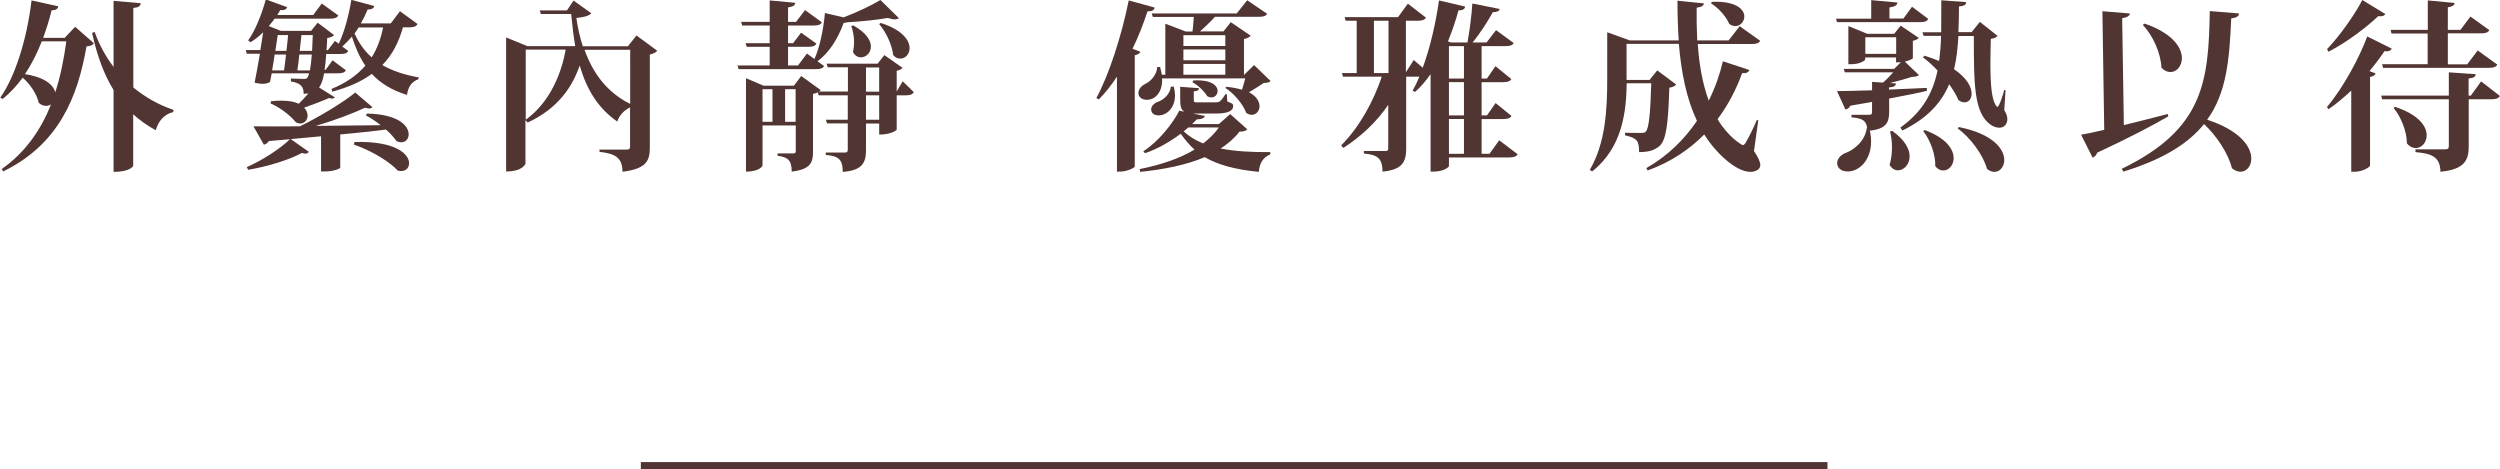<?xml version="1.0" encoding="UTF-8"?>
<svg id="_圖層_2" data-name="圖層 2" xmlns="http://www.w3.org/2000/svg" viewBox="0 0 178.32 33.46">
  <defs>
    <style>
      .cls-1 {
        fill: #513533;
      }

      .cls-2 {
        fill: none;
        stroke: #513533;
        stroke-miterlimit: 10;
        stroke-width: .5px;
      }
    </style>
  </defs>
  <g id="_圖層_2-2" data-name="圖層 2">
    <g>
      <line class="cls-2" x1="45.71" y1="33.21" x2="130.35" y2="33.21"/>
      <g>
        <path class="cls-1" d="M4.62,2.69l.74-.78,1.33,1.17c-.09,.16-.22,.19-.52,.23-.62,3.58-1.96,6.98-5.95,8.92l-.09-.18c1.68-1.18,2.78-2.78,3.51-4.6-.1,.06-.22,.1-.36,.1-.16,0-.35-.06-.52-.22-.13-.62-.61-1.33-1.14-1.79-.43,.58-.9,1.09-1.43,1.52l-.17-.1C1.07,5.49,1.92,2.81,2.25,.03l1.91,.42c-.04,.18-.14,.27-.48,.29-.17,.7-.38,1.35-.6,1.96h1.53Zm-1.64,.26c-.34,.87-.74,1.65-1.2,2.34,1.44,.22,2.04,.78,2.16,1.3,.38-1.16,.62-2.39,.79-3.64h-1.75ZM10.04,.23c-.03,.2-.14,.3-.53,.34V6.24c.86,.71,1.85,1.26,2.87,1.6l-.03,.16c-.57,.12-1.04,.57-1.24,1.29-.6-.33-1.13-.7-1.61-1.14v3.68s-.18,.43-1.4,.43V6.42c-.69-1.12-1.18-2.46-1.53-4.07l.18-.08c.33,.92,.78,1.75,1.35,2.5V.06l1.94,.17Z"/>
        <path class="cls-1" d="M29.77,1.73c-.09,.17-.27,.22-.6,.22h-.43c-.3,1.08-.77,1.98-1.47,2.69,.7,.4,1.55,.7,2.6,.88l-.03,.13c-.47,.18-.73,.53-.81,1.12-1.1-.34-1.9-.84-2.51-1.5-.74,.55-1.68,.96-2.82,1.27l-.05-.2c1.03-.42,1.82-.97,2.41-1.66-.42-.6-.71-1.29-.96-2.07-.22,.26-.46,.51-.69,.71l.43,.31c-.09,.17-.25,.22-.57,.22h-1c-.03,.44-.07,.82-.12,1.13h.08l.49-.68,.95,.71c-.09,.17-.26,.22-.58,.22h-.97c-.09,.47-.2,.79-.36,1.01l1.12,.7c-.04,.07-.1,.09-.2,.09-.06,0-.13-.01-.21-.04-.42,.19-1.14,.47-1.78,.69,.17,.17,.25,.38,.25,.56,0,.31-.21,.57-.53,.57-.09,0-.2-.03-.3-.08-.4-.51-1.17-1.08-1.81-1.35l.03-.16c.26-.03,.51-.04,.73-.04,.55,0,.95,.08,1.25,.22,.23-.22,.47-.49,.69-.74-.1,.01-.22,.03-.34,.03,0-.52-.22-.77-.91-.88v-.21c.3,.01,.77,.03,.95,.03,.12,0,.25,0,.35-.4h-2.67l-.12,.62c-.16,.08-.31,.13-.53,.13-.16,0-.34-.03-.57-.08,.12-.61,.26-1.35,.38-2.07h-.94l-.07-.26h1.04c.08-.46,.14-.9,.2-1.27-.29,.29-.58,.52-.9,.71l-.17-.13c.47-.65,.95-1.78,1.26-2.92l1.52,.55c-.05,.16-.17,.23-.49,.21l-.21,.35h2.56l.61-.82,1.18,.85c-.1,.18-.27,.23-.6,.23h-3.94c-.13,.18-.27,.36-.42,.53l.86,.34h2.16l.47-.58,1.17,.88c-.09,.1-.25,.18-.49,.21-.01,.31-.03,.6-.05,.87h.09l.51-.66,.27,.2c.38-.78,.71-1.96,.9-3.13l1.64,.44c-.05,.16-.17,.25-.48,.25-.14,.35-.3,.68-.48,.99h2.13l.66-.87,1.25,.91Zm-7.25,7.25c1.4-.01,2.98-.03,4.64-.05-.35-.27-.71-.52-1.05-.69l.05-.14c2.26,.04,2.99,.88,2.99,1.48,0,.33-.22,.57-.53,.57-.1,0-.22-.03-.34-.09-.18-.26-.44-.55-.75-.82-.9,.12-1.96,.23-3.26,.35v2.37c0,.05-.42,.27-1.12,.27h-.25v-2.51c-.68,.07-1.39,.13-2.16,.2l1.29,.91c-.07,.08-.13,.13-.25,.13-.07,0-.14-.03-.25-.05-.9,.49-2.44,.97-3.83,1.2l-.1-.19c1.13-.49,2.42-1.34,3.08-1.99l-1.5,.13c-.1,.16-.23,.23-.36,.26l-.74-1.31c.92,.01,2.22,.01,3.31,0,1.43-.7,3.08-1.7,3.95-2.41l1.22,1.04c-.07,.07-.13,.1-.23,.1-.08,0-.17-.03-.29-.06-.88,.42-2.2,.91-3.52,1.3h0Zm-2.26-3.96c.05-.33,.1-.73,.14-1.13h-.81c-.05,.38-.12,.77-.18,1.13h.84Zm.17-1.39c.05-.4,.09-.81,.12-1.13h-.74c-.04,.31-.1,.7-.17,1.13h.79Zm.92,.26c-.04,.42-.09,.81-.14,1.13h.9c.05-.27,.09-.65,.13-1.13h-.88Zm.91-.26c.01-.32,.04-.7,.05-1.13h-.81c-.03,.34-.08,.73-.12,1.13h.87Zm3.03,6.5c2.94-.09,3.89,.87,3.89,1.51,0,.33-.22,.56-.57,.56-.08,0-.16-.01-.25-.04-.47-.52-1.64-1.33-3.12-1.85l.05-.18Zm.29-8.17c-.09,.14-.18,.29-.29,.43,.3,.66,.69,1.23,1.22,1.7,.39-.61,.65-1.33,.82-2.13h-1.75Z"/>
        <path class="cls-1" d="M45.4,2.53l1.48,1.09c-.08,.1-.27,.22-.53,.27v6.62c0,.91-.19,1.53-1.95,1.74,0-1.07-.61-1.3-1.64-1.42v-.16h1.92c.18,0,.26-.04,.26-.19v-2.82c-.43,.2-.79,.6-.91,1.01-1.37-.95-2.18-2.27-2.68-4-.53,1.53-1.55,3.07-3.71,4.07l-.16-.17v3.11s-.18,.55-1.38,.55V2.67l1.51,.62h3.42c-.12-.7-.21-1.47-.29-2.29h-2.16l-.08-.26h1.94l.47-.7,1.27,.91c-.17,.18-.56,.29-1.07,.33,.1,.7,.25,1.38,.46,2.02h3.22l.59-.75Zm-7.9,1.01v5c1.79-1.29,2.57-3.42,2.85-5h-2.85Zm4.19,0c.6,1.69,1.61,3.05,3.26,3.87V3.55h-3.26Z"/>
        <path class="cls-1" d="M64.12,1.3c-.08,.05-.18,.08-.3,.08-.14,0-.3-.04-.49-.1-.74,.13-1.83,.25-2.9,.31-.07,.03-.14,.04-.25,.04-.43,1.18-1.07,2.16-1.87,2.74l.47,.34c-.09,.17-.26,.22-.6,.22h-5.5l-.07-.26h2.29v-1.33h-1.64l-.08-.26h1.72V1.82h-1.96l-.08-.26h2.04V.03l1.83,.17c-.03,.18-.14,.27-.52,.33V1.56h.57l.64-.84,1.2,.87c-.09,.18-.26,.23-.6,.23h-1.81v1.26h.36l.57-.75,1.09,.78c-.09,.18-.26,.23-.58,.23h-1.44v1.33h.71l.64-.85,.53,.39c.36-.78,.64-2.04,.75-3.28l1.33,.31c.96-.36,2.04-.88,2.63-1.24l1.31,1.29Zm.27,4.5l.79,.77c-.1,.17-.26,.23-.58,.23h-.64v2.46s-.35,.34-1.25,.34v-.79h-.94v1.88c0,.87-.22,1.47-1.66,1.57,0-.9-.3-1.13-1.21-1.21v-.17h1.39c.13,0,.18-.06,.18-.21v-1.87h-1.48l-.08-.26h1.56v-1.74h-2.08l-.05-.22c-.09,.05-.21,.09-.35,.12v4.11c0,.74-.13,1.27-1.52,1.43,0-.81-.27-1.03-1.01-1.13v-.17h1.13c.12,0,.17-.04,.17-.17v-1.82h-2.37v2.85s-.14,.44-1.18,.44V5.58l1.25,.53h2.17l.52-.69,1.39,1.01s-.07,.07-.13,.1h2.07v-1.73h-1.44l-.08-.26h3.64l.48-.61,1.3,.91c-.07,.08-.22,.17-.42,.21v1.48l.43-.74Zm-10,.56v2.33h.71v-2.33h-.71Zm1.61,2.33h.75v-2.33h-.75v2.33Zm4.86-6.88c.95,.53,1.26,1.09,1.26,1.51,0,.46-.36,.77-.71,.77-.22,0-.44-.12-.57-.38,.05-.21,.08-.46,.08-.69,0-.42-.08-.84-.2-1.16l.14-.05Zm.91,3v1.73h.94v-1.73h-.94Zm.94,3.73v-1.74h-.94v1.74h.94Zm.12-6.9c1.55,.49,2.05,1.25,2.05,1.79,0,.44-.31,.75-.66,.75-.17,0-.35-.06-.51-.25-.08-.73-.52-1.66-1-2.21l.12-.09Z"/>
        <path class="cls-1" d="M82.36,.55c-.05,.17-.16,.26-.51,.26-.31,.94-.66,1.83-1.07,2.67l.56,.21c-.05,.12-.17,.21-.4,.25v7.94c-.01,.09-.56,.36-1.04,.36h-.23V5.47c-.4,.6-.83,1.16-1.29,1.62l-.18-.1c.88-1.6,1.79-4.38,2.31-6.96l1.85,.51Zm5.1,5.64c.46,.04,.82,.12,1.13,.21,.08-.26,.17-.56,.23-.81h-5.93c.05,.95-.47,1.53-1.08,1.53-.31,0-.61-.16-.61-.48,0-.27,.21-.51,.46-.64,.42-.18,.87-.69,.88-1.22h.21c.05,.19,.09,.38,.12,.55h.25V1.69l1.46,.56h.48c.04-.33,.07-.73,.09-1.04h-2.92l-.08-.25h6.06l.75-.94,1.42,.96c-.09,.17-.26,.22-.61,.22h-3.11c-.31,.34-.72,.74-1.07,1.04h1.68l.52-.66,1.42,.97c-.08,.09-.25,.2-.48,.23v2.54h.03l.69-.68,1.18,1.14c-.09,.1-.23,.13-.49,.14-.27,.18-.68,.44-1.05,.66,.55,.29,.75,.68,.75,1s-.23,.61-.55,.61c-.13,0-.26-.04-.4-.14-.23-.62-.86-1.38-1.48-1.77l.07-.12Zm.29,1.95l1.21,1.08c-.09,.12-.23,.16-.55,.17-.36,.47-.82,.86-1.34,1.2,.97,.2,2.14,.27,3.54,.26v.16c-.51,.21-.77,.61-.82,1.25-1.73-.17-2.92-.51-3.86-1.05-1.29,.55-2.86,.87-4.6,1.05l-.04-.2c1.51-.3,2.85-.75,3.91-1.39-.36-.33-.68-.7-.98-1.13-.74,.55-1.62,1.07-2.55,1.39l-.12-.14c1.08-.69,2.09-1.96,2.57-2.9l.36,.08c-.25-.14-.3-.42-.3-.91v-.87l1.35,.1c-.03,.14-.1,.2-.38,.23v.55c0,.23,.01,.23,.29,.23h1.22c.3,0,.38,0,.75-.58h.1l.03,.52c.35,.13,.42,.17,.42,.31,0,.38-.39,.55-1.29,.55h-1.57l.84,.17c-.04,.16-.21,.23-.58,.25-.1,.1-.21,.22-.33,.33h1.91l.78-.69Zm-4.02-1.95c.05,.22,.08,.43,.08,.61,0,.88-.57,1.43-1.17,1.43-.42,0-.53-.25-.53-.43,0-.22,.18-.4,.4-.51,.46-.13,.96-.57,1-1.11h.22Zm3.67-3.68h-2.99v.77h2.99v-.77Zm0,1.79v-.77h-2.99v.77h2.99Zm-2.99,.26v.77h2.99v-.77h-2.99Zm.36,4.52c-.1,.09-.22,.2-.34,.29,.38,.35,.83,.64,1.39,.86,.44-.34,.82-.71,1.12-1.14h-2.17Zm.34-3.34c1.31-.08,1.74,.38,1.74,.75,0,.25-.19,.46-.44,.46-.09,0-.2-.03-.3-.09-.21-.35-.65-.78-1.05-.99l.05-.13Z"/>
        <path class="cls-1" d="M106.94,10.01l1.31,.99c-.1,.17-.27,.23-.62,.23h-4.28v.61c0,.1-.42,.4-1.08,.4h-.23V5.29c-.34,.48-.7,.91-1.11,1.27l-.17-.1c.17-.29,.33-.62,.48-.99h-.94v5.12c0,.9-.22,1.52-1.69,1.65,0-1.01-.42-1.2-1.33-1.29v-.18h1.53c.17,0,.21-.04,.21-.18v-3.11c-.82,1.2-1.91,2.24-3.2,3.07l-.16-.18c1.31-1.3,2.31-3.15,2.9-4.9h-2.77l-.07-.26h1.05V1.48h-.79l-.07-.26h3.81l.7-.96,1.29,1c-.09,.16-.26,.22-.61,.22h-.82v3.67l.56-.87,.64,.55c.51-1.38,.92-3.11,1.16-4.8l1.87,.44c-.04,.17-.14,.27-.48,.27-.21,.78-.47,1.52-.75,2.21l.22,.08h1.17c.16-.86,.3-1.98,.35-2.78l1.95,.39c-.04,.16-.17,.22-.49,.23-.34,.62-.88,1.47-1.44,2.16h.99l.68-.88,1.26,.92c-.09,.17-.27,.22-.61,.22h-1.68v2.31h.38l.61-.88,1.13,.92c-.1,.17-.27,.22-.61,.22h-1.51v2.37h.38l.62-.88,1.13,.92c-.1,.17-.27,.22-.61,.22h-1.52v2.48h.56l.69-.96Zm-8.94-4.8h1.04V1.48h-1.04v3.73Zm6.42-1.92h-1.07v2.31h1.07V3.29Zm0,4.94v-2.37h-1.07v2.37h1.07Zm-1.07,.26v2.48h1.07v-2.48h-1.07Z"/>
        <path class="cls-1" d="M125.41,8.61l-.3,2.16c.31,.47,.45,.79,.45,1.01,0,.32-.38,.48-.7,.48-1.05,0-2.5-1.38-3.3-2.67-1.04,1.05-2.35,1.96-4.04,2.57l-.09-.17c1.53-.87,2.72-2.05,3.61-3.37-.75-1.59-1.12-3.46-1.29-5.49h-3.73v2.57h1.64l.55-.68,1.35,1.01c-.08,.1-.25,.2-.49,.22-.08,2.67-.23,3.8-.74,4.2-.38,.29-.73,.39-1.42,.4,0-.82-.13-.99-1-1.2v-.18c.29,.01,.88,.01,1.12,.01,.18,0,.26,0,.35-.08,.23-.22,.34-1.27,.4-3.46h-1.75c-.03,1.98-.29,4.58-2.47,6.29l-.16-.12c1.14-1.94,1.24-4.39,1.24-6.51V2.3l1.6,.58h3.5c-.06-.91-.09-1.86-.09-2.83l1.88,.19c-.01,.16-.12,.25-.51,.31-.01,.78,0,1.55,.04,2.33h2.24l.79-1.01,1.46,1.04c-.09,.17-.26,.23-.62,.23h-3.83c.09,1.44,.34,2.83,.78,4.04,.46-.92,.79-1.87,1.01-2.81l1.88,.62c-.05,.16-.18,.25-.51,.23-.4,1.11-.97,2.24-1.75,3.28,.74,1.25,1.72,1.85,1.81,1.85,.07,0,.13-.07,.21-.2,.2-.34,.55-1.03,.78-1.59l.12,.03ZM122.11,.13c1.74-.07,2.31,.55,2.31,1.05,0,.36-.29,.68-.64,.68-.14,0-.3-.05-.44-.16-.22-.53-.77-1.14-1.29-1.46l.05-.12Z"/>
        <path class="cls-1" d="M131.03,1.59l-.07-.26h2.51V.01l1.87,.17c-.03,.2-.16,.29-.57,.35v.79h1l.61-.84,1.16,.87c-.1,.18-.26,.23-.6,.23h-5.92Zm3.72,4.8l2.69-.12v.21c-.7,.17-1.59,.34-2.69,.55v.92c0,.75-.17,1.24-1.38,1.37,.07,.29,.09,.55,.09,.78,0,1.34-.86,2.13-1.65,2.13-.51,0-.77-.27-.77-.6,0-.3,.25-.56,.55-.7,.66-.22,1.44-.88,1.56-1.78h.03c-.06-.56-.34-.71-1.12-.78v-.18h1.26c.16,0,.21-.05,.21-.21v-.71l-1.55,.27c-.08,.17-.21,.25-.35,.27l-.6-1.31c.55,0,1.43-.03,2.5-.06v-.6l.78,.05c.26-.22,.52-.49,.73-.73h-3.45l-.08-.25h3.6l.47-.47s-.22,.01-.34,.01v-.35h-2.2v.14c0,.08-.38,.34-.99,.34h-.21V1.86l1.35,.55h1.92l.46-.58,1.29,.87c-.06,.09-.21,.17-.42,.21v1.24c0,.05-.27,.17-.57,.25l1,.95c-.09,.1-.23,.12-.51,.14-.42,.13-1,.3-1.55,.43l.42,.03c-.01,.17-.1,.25-.49,.29v.17Zm-1.7-2.55h2.2v-1.18h-2.2v1.18Zm1.91,5.49c.92,.65,1.25,1.31,1.25,1.82,0,.6-.43,1-.83,1-.22,0-.44-.12-.6-.39,.12-.38,.17-.83,.17-1.25s-.05-.82-.14-1.13l.16-.05Zm8.09-2.87l-.09,1.4c.13,.2,.22,.43,.22,.64,0,.32-.2,.61-.57,.61-.22,0-.44-.09-.62-.21-1.2-.84-1.2-2.92-1.2-6.33h-1.1c-.05,.83-.13,1.62-.31,2.37,.92,.62,1.25,1.27,1.25,1.74,0,.38-.21,.62-.51,.62-.13,0-.27-.05-.43-.16-.14-.35-.38-.74-.66-1.13-.55,1.3-1.53,2.42-3.34,3.3l-.14-.21c1.6-1.14,2.33-2.51,2.65-4.07-.34-.36-.7-.69-1.04-.94l.1-.12c.39,.12,.74,.25,1.05,.38,.08-.57,.13-1.17,.14-1.79h-1.24l-.09-.26h1.34c.01-.73,.01-1.48,.01-2.28l1.77,.13c-.01,.18-.09,.27-.51,.31-.01,.62-.01,1.25-.04,1.83h.94l.59-.73,1.26,1c-.09,.1-.22,.18-.48,.21-.01,.62-.03,1.2-.03,1.73,0,1.55,.09,2.65,.43,3.07,.03,.04,.05,.05,.08,.05,.12,0,.42-.96,.48-1.2h.09Zm-5.75,2.82c1.55,.58,2.05,1.39,2.05,2,0,.51-.35,.88-.74,.88-.2,0-.4-.09-.57-.3,.03-.82-.36-1.88-.86-2.51l.12-.08Zm2.41-.22c2.47,.49,3.25,1.59,3.25,2.35,0,.48-.31,.85-.7,.85-.17,0-.35-.07-.53-.21-.29-1.03-1.18-2.22-2.09-2.89l.08-.1Z"/>
        <path class="cls-1" d="M151.5,8.92c.96-.23,2.04-.51,3.12-.79l.04,.17c-1.1,.64-2.73,1.5-5.07,2.59-.06,.18-.19,.31-.33,.35l-.82-1.63c.38-.06,.95-.19,1.65-.35l-.13-8.46,1.96,.16c-.03,.18-.17,.27-.55,.34l.12,7.63Zm-.16,3.12c5.86-2.83,6.19-6.24,6.28-11.25l2.09,.17c-.03,.18-.13,.3-.56,.35-.13,2.87-.31,5.29-1.72,7.23,2.38,.77,3.15,1.95,3.15,2.77,0,.55-.34,.94-.77,.94-.2,0-.4-.08-.61-.25-.26-1.05-1.08-2.3-1.99-3.15-1.11,1.37-2.87,2.5-5.75,3.39l-.13-.21Zm1.62-10.36c2.02,.69,2.67,1.72,2.67,2.47,0,.57-.38,.99-.82,.99-.21,0-.43-.09-.64-.31-.04-1.03-.61-2.31-1.33-3.05l.12-.09Z"/>
        <path class="cls-1" d="M165.98,3.51c.96-1,2.02-2.54,2.52-3.51l1.64,1c-.06,.1-.16,.16-.32,.16-.05,0-.12,0-.18-.01-.83,.78-2.18,1.83-3.55,2.54l-.1-.17Zm0,4.12c1.21-1.44,2.35-3.61,2.87-5.03l1.75,.87c-.08,.14-.2,.22-.52,.18-.29,.43-.65,.92-1.07,1.42l.44,.17c-.04,.12-.17,.21-.4,.25v6.32c-.01,.12-.55,.44-1.09,.44h-.25V6.46c-.51,.48-1.05,.94-1.62,1.33l-.12-.16Zm11-1.82l1.34,1.04c-.12,.17-.27,.23-.64,.23h-1.59v3.32c0,.97-.23,1.68-2.02,1.85,0-1.14-.77-1.31-1.78-1.4v-.2h2.11c.21,0,.27-.06,.27-.25v-3.32h-4.76l-.06-.26h4.82v-1.66l1.92,.13c-.03,.17-.09,.26-.51,.31v1.22h.16l.73-1.01Zm-6.4-3.42l-.06-.26h2.65V.03l1.91,.18c-.01,.17-.14,.25-.48,.31v1.61h.9l.71-.95,1.35,.97c-.1,.17-.27,.23-.61,.23h-2.35v2.21h1.38l.75-.99,1.4,1.01c-.1,.17-.27,.23-.62,.23h-7.53l-.07-.26h3.25V2.39h-2.59Zm.25,5.23c1.7,.56,2.26,1.39,2.26,2.03,0,.52-.36,.91-.79,.91-.21,0-.43-.1-.62-.33,0-.84-.42-1.9-.95-2.53l.1-.08Z"/>
      </g>
    </g>
  </g>
</svg>